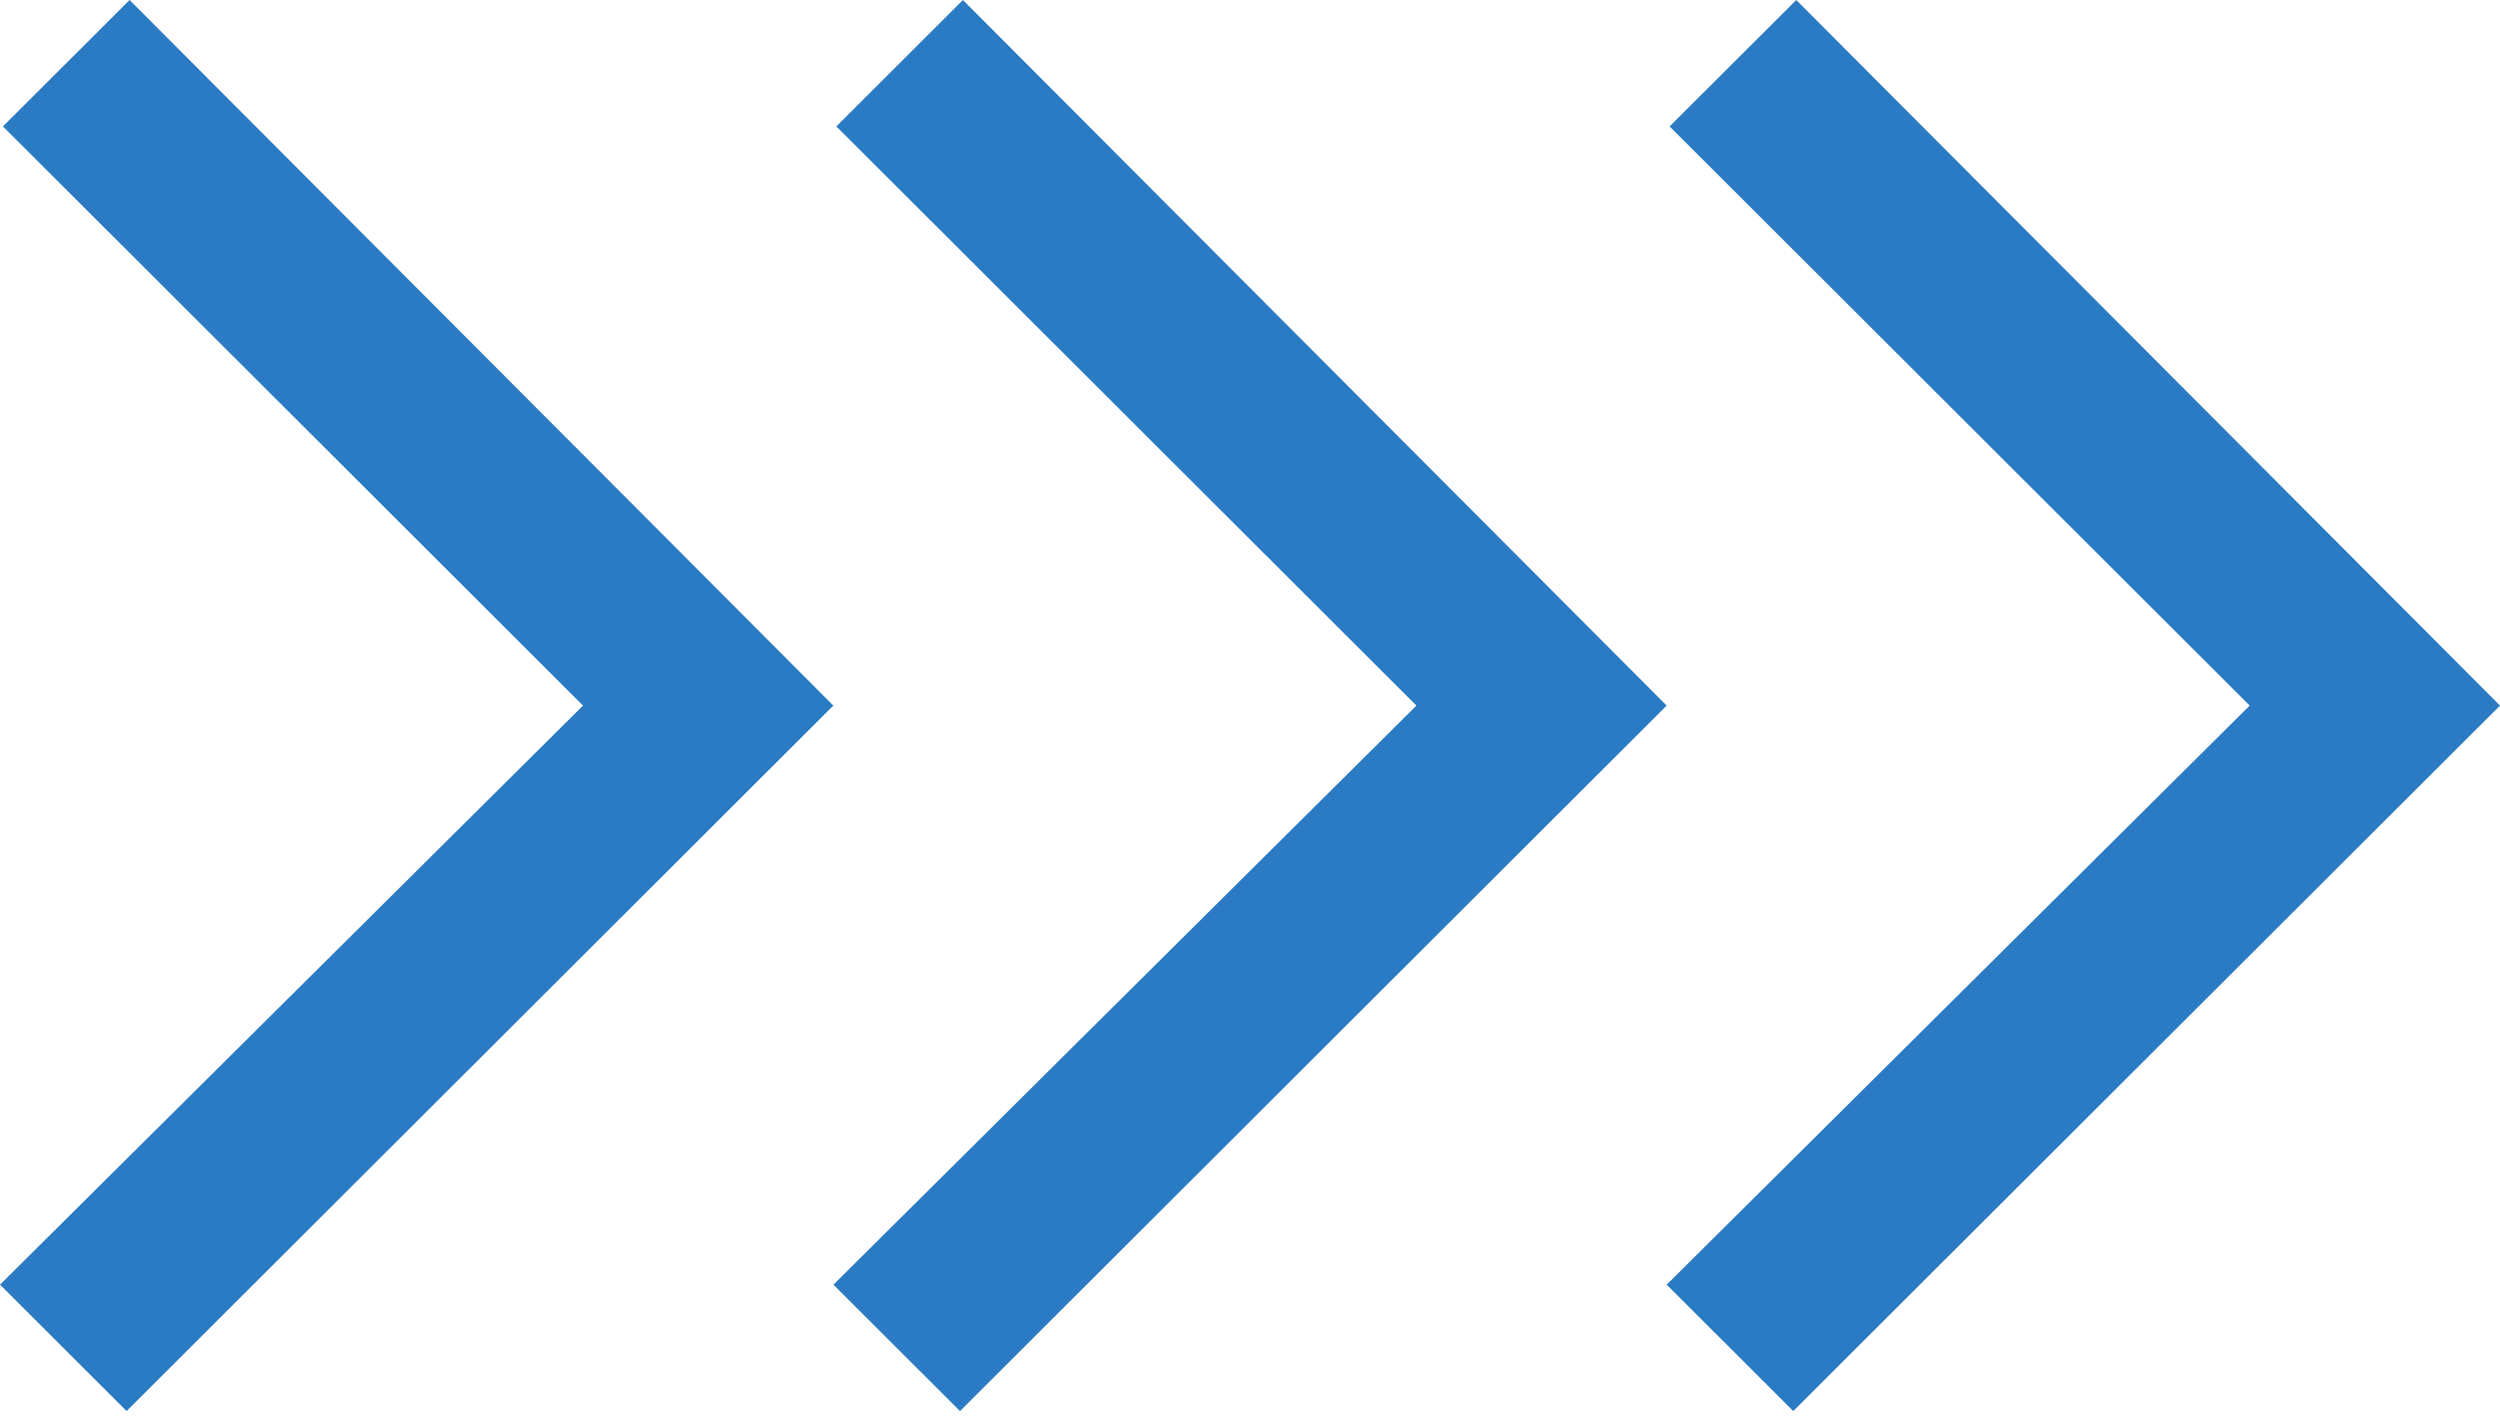 <svg width="30" height="17" viewBox="0 0 30 17" fill="none" xmlns="http://www.w3.org/2000/svg">
<path d="M10 8.467L1.519 16.933L0 15.416L6.996 8.467L0.035 1.517L1.555 -3.05176e-05L10 8.467Z" fill="#2A7BC4"/>
<path d="M20 8.467L11.52 16.933L10.001 15.416L16.997 8.467L10.036 1.517L11.555 -3.05176e-05L20 8.467Z" fill="#2A7BC4"/>
<path d="M30 8.467L21.519 16.933L20 15.416L26.996 8.467L20.035 1.517L21.555 -3.05176e-05L30 8.467Z" fill="#2A7BC4"/>
</svg>
